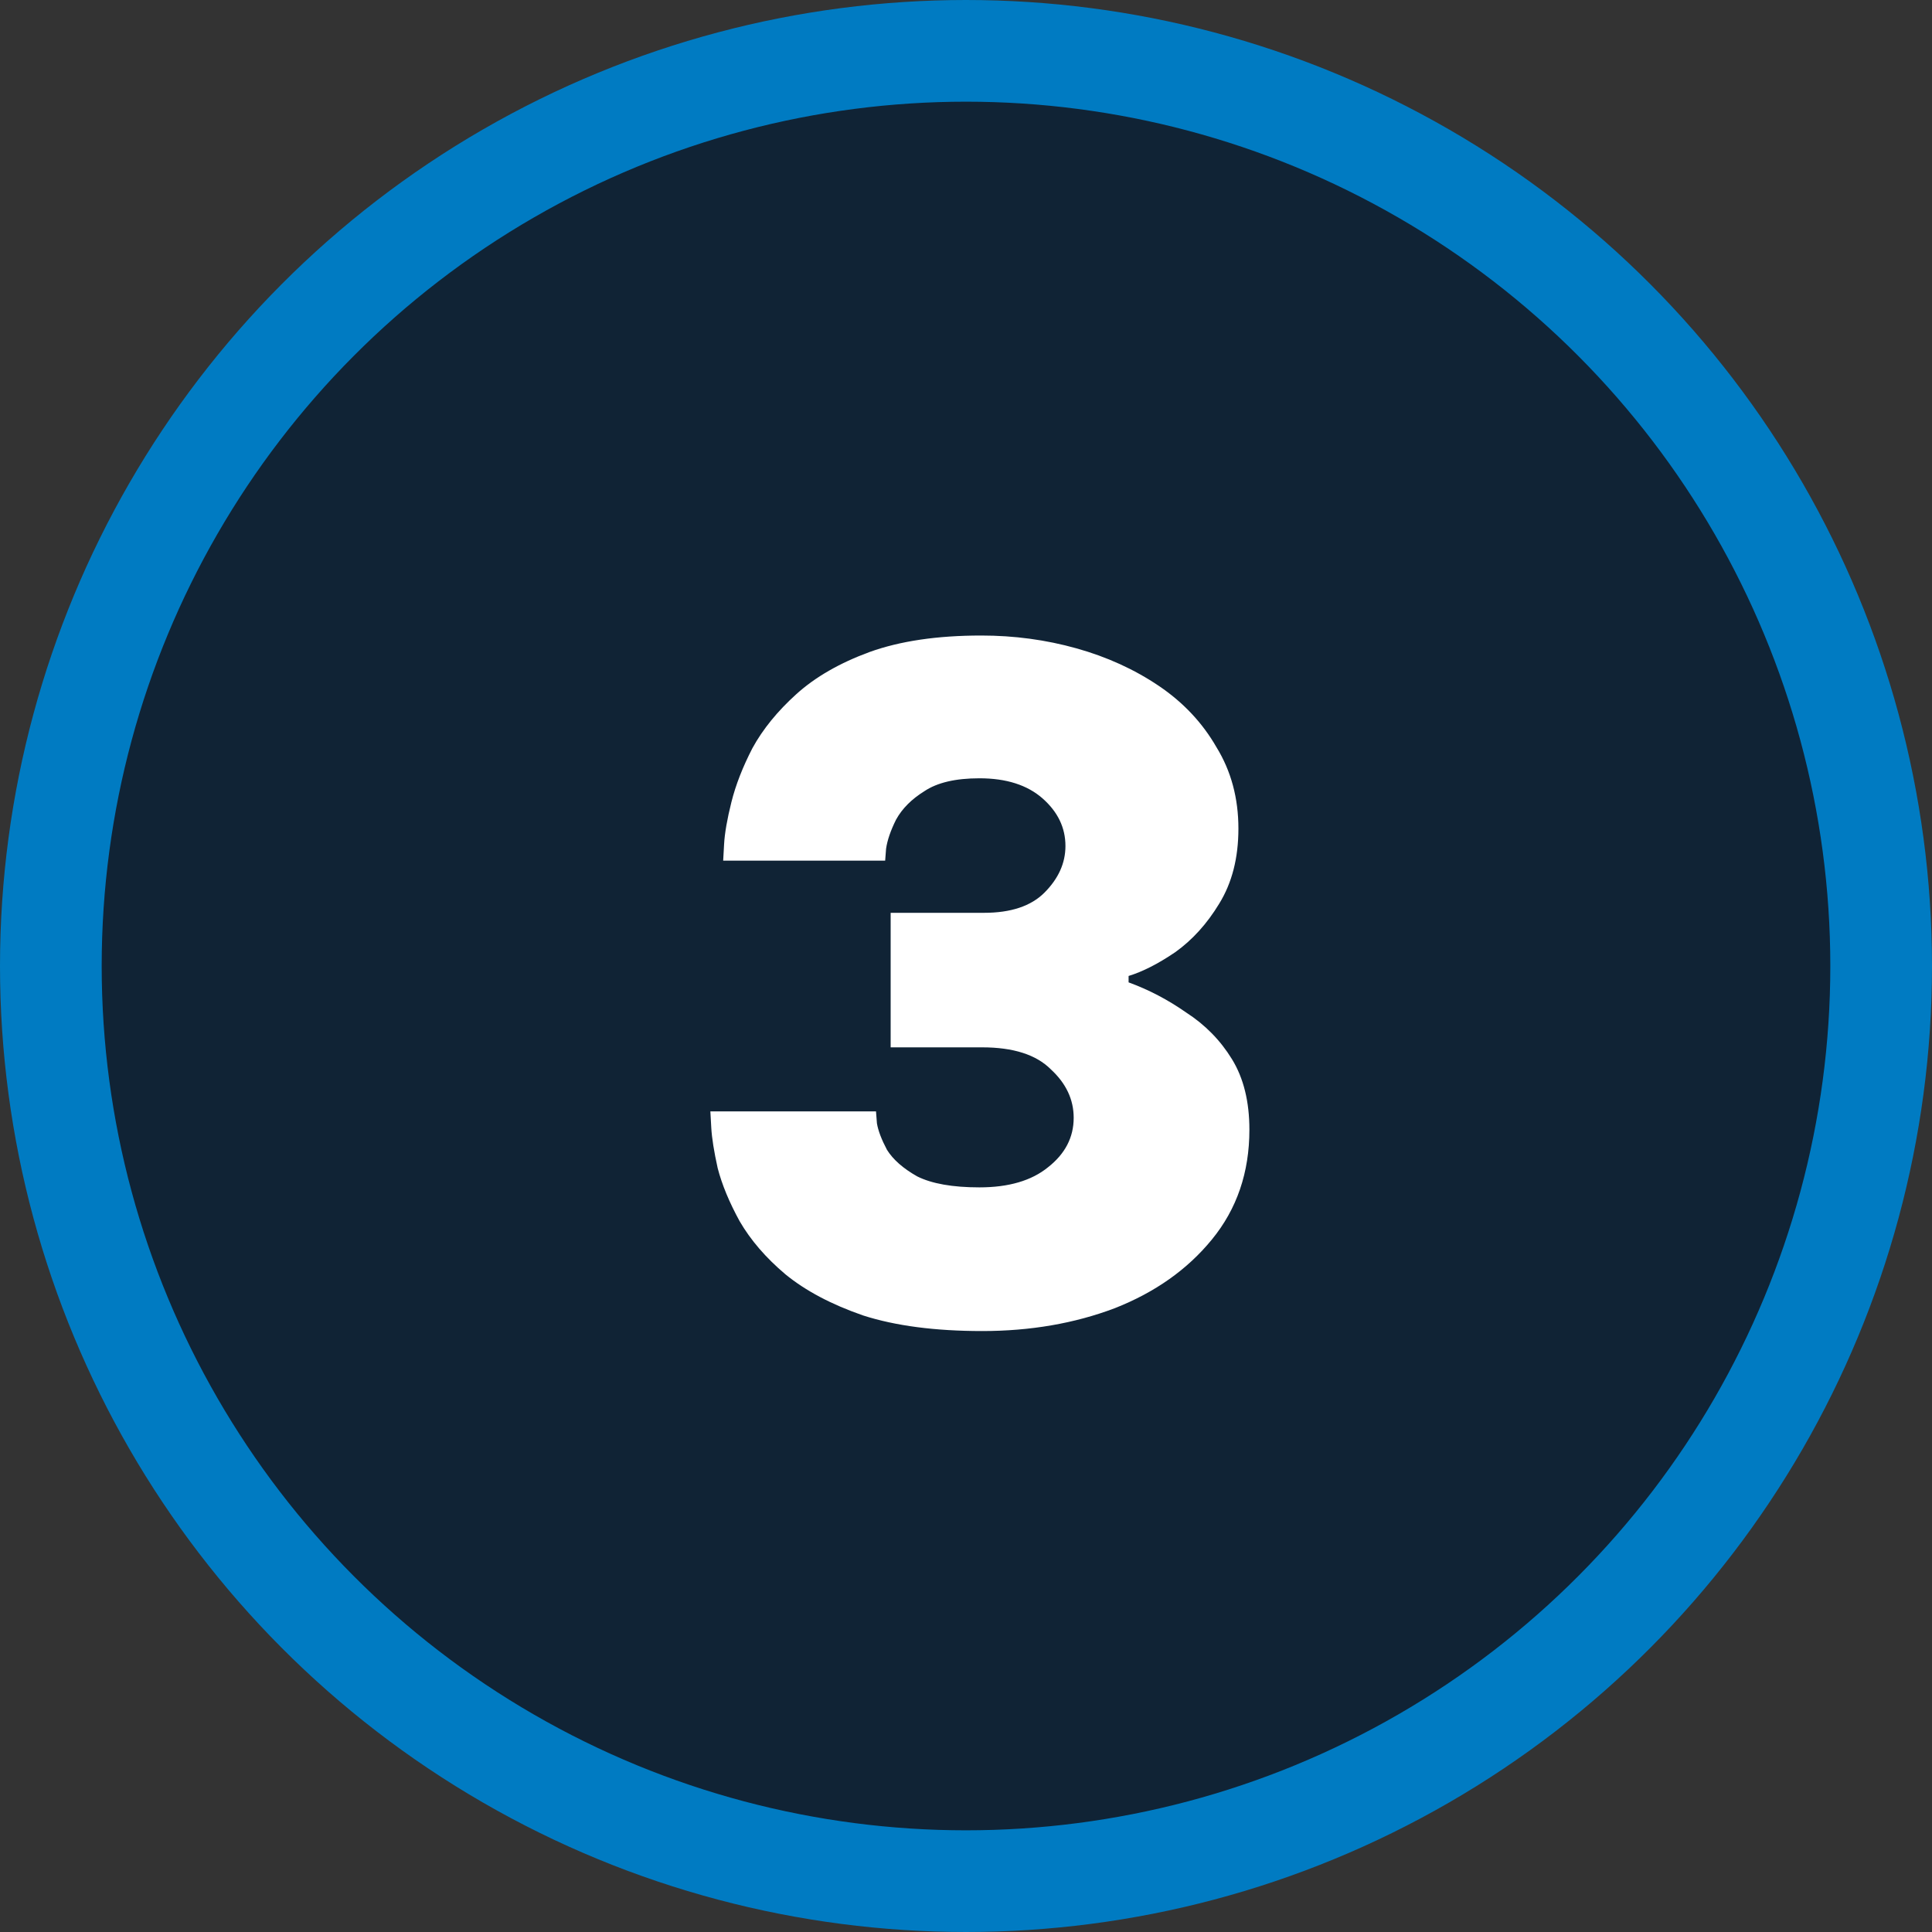 <svg width="38" height="38" viewBox="0 0 38 38" fill="none" xmlns="http://www.w3.org/2000/svg">
<rect x="0" y="0" width="38" height="38" fill="#333333" stroke="none"/>
<circle cx="19" cy="19" r="18" fill="#102335" stroke="#007BC2" stroke-width="2"/>
<path d="M19.318 26.18C18.394 26.18 17.614 26.078 16.978 25.874C16.354 25.658 15.844 25.388 15.448 25.064C15.064 24.74 14.764 24.392 14.548 24.02C14.344 23.648 14.2 23.3 14.116 22.976C14.044 22.652 14.002 22.388 13.99 22.184C13.978 21.968 13.972 21.86 13.972 21.86H17.23C17.23 21.86 17.236 21.938 17.248 22.094C17.272 22.238 17.338 22.412 17.446 22.616C17.566 22.808 17.764 22.982 18.04 23.138C18.328 23.282 18.736 23.354 19.264 23.354C19.84 23.354 20.29 23.222 20.614 22.958C20.95 22.694 21.118 22.37 21.118 21.986C21.118 21.626 20.968 21.308 20.668 21.032C20.38 20.744 19.93 20.6 19.318 20.6H17.518V17.954H19.354C19.882 17.954 20.278 17.822 20.542 17.558C20.818 17.282 20.956 16.976 20.956 16.64C20.956 16.28 20.806 15.968 20.506 15.704C20.206 15.44 19.792 15.308 19.264 15.308C18.796 15.308 18.436 15.392 18.184 15.56C17.932 15.716 17.746 15.902 17.626 16.118C17.518 16.334 17.452 16.526 17.428 16.694C17.416 16.85 17.41 16.928 17.41 16.928H14.224C14.224 16.928 14.23 16.82 14.242 16.604C14.254 16.388 14.302 16.112 14.386 15.776C14.47 15.44 14.608 15.086 14.8 14.714C15.004 14.342 15.292 13.988 15.664 13.652C16.036 13.316 16.516 13.04 17.104 12.824C17.704 12.608 18.436 12.5 19.3 12.5C19.948 12.5 20.572 12.584 21.172 12.752C21.772 12.92 22.312 13.166 22.792 13.49C23.272 13.814 23.65 14.216 23.926 14.696C24.214 15.164 24.358 15.698 24.358 16.298C24.358 16.874 24.232 17.366 23.98 17.774C23.74 18.17 23.452 18.488 23.116 18.728C22.78 18.956 22.474 19.112 22.198 19.196V19.322C22.594 19.466 22.972 19.664 23.332 19.916C23.704 20.156 24.004 20.462 24.232 20.834C24.46 21.206 24.574 21.668 24.574 22.22C24.574 23.06 24.328 23.78 23.836 24.38C23.356 24.968 22.72 25.418 21.928 25.73C21.136 26.03 20.266 26.18 19.318 26.18Z" fill="white"/>
</svg>
